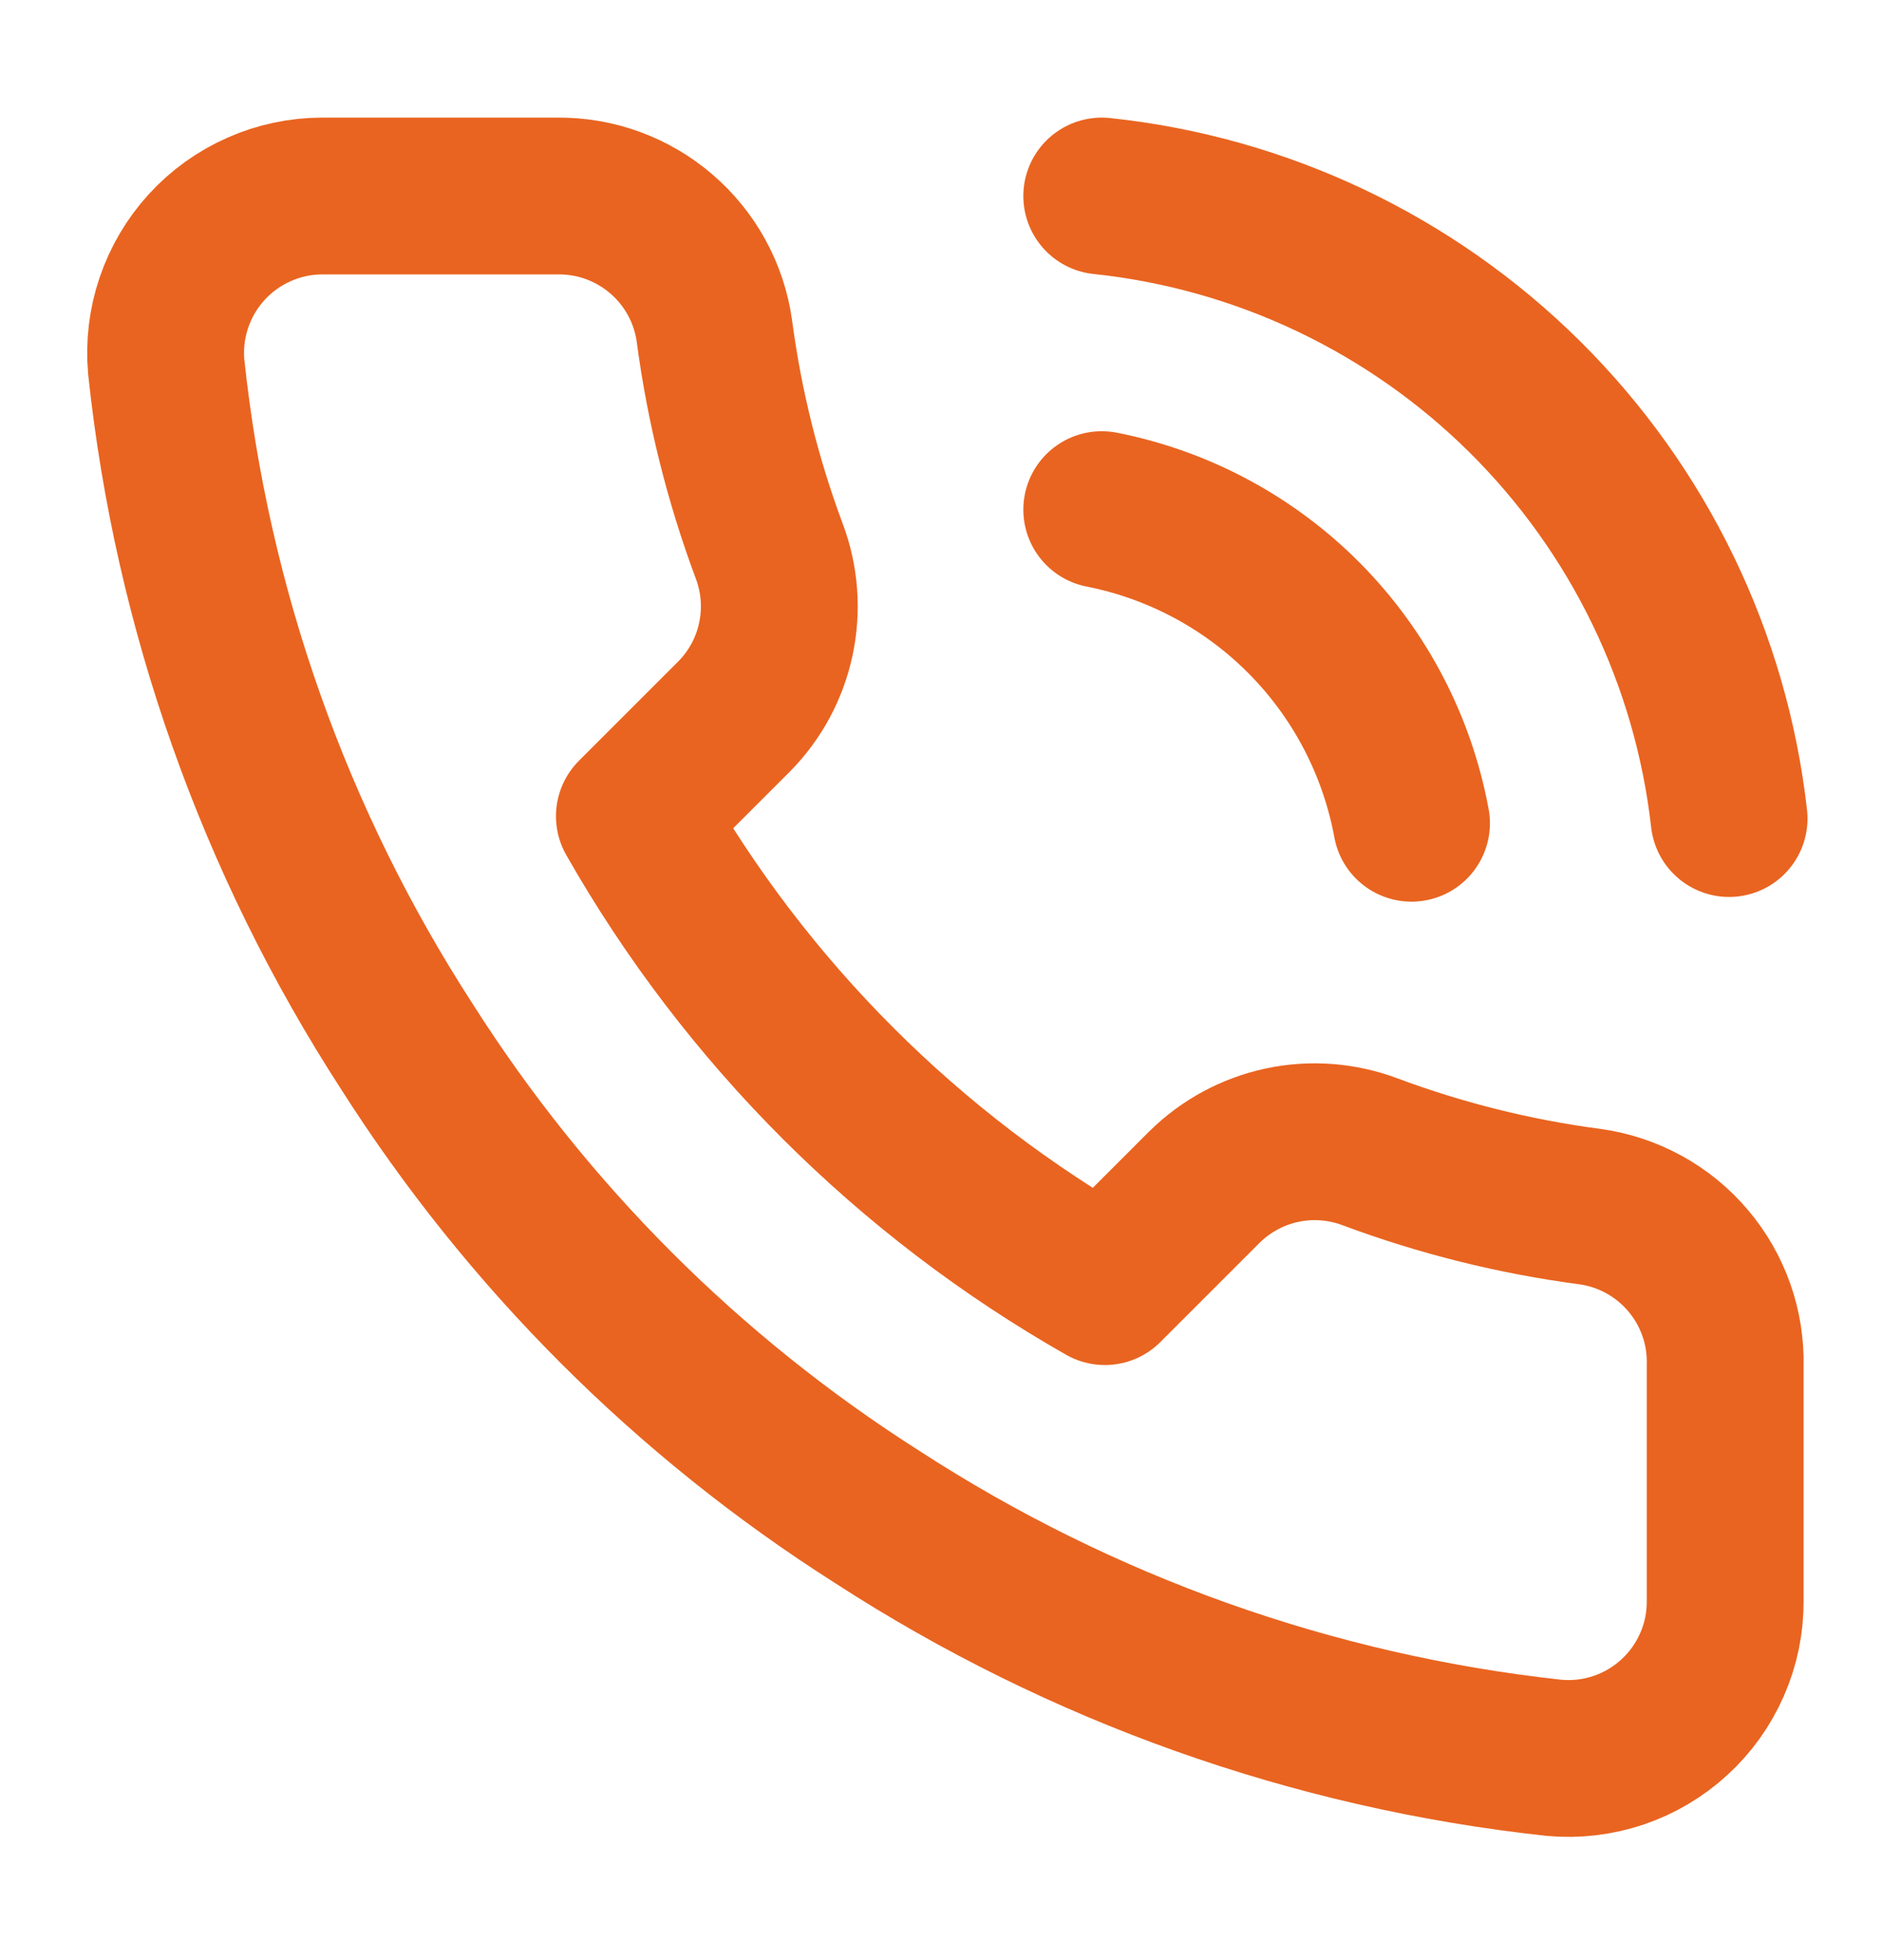 <svg width="24" height="25" viewBox="0 0 24 25" fill="none" xmlns="http://www.w3.org/2000/svg">
<path d="M22 17.42V20.42C22.002 20.699 21.945 20.974 21.833 21.229C21.721 21.485 21.558 21.714 21.352 21.902C21.147 22.09 20.905 22.234 20.641 22.323C20.377 22.412 20.098 22.445 19.82 22.42C16.743 22.086 13.787 21.034 11.19 19.35C8.774 17.815 6.726 15.766 5.19 13.35C3.5 10.741 2.449 7.771 2.12 4.68C2.095 4.404 2.128 4.125 2.217 3.862C2.306 3.599 2.448 3.357 2.635 3.152C2.822 2.947 3.05 2.783 3.304 2.671C3.558 2.558 3.833 2.5 4.11 2.5H7.11C7.596 2.495 8.066 2.667 8.434 2.984C8.802 3.3 9.043 3.74 9.11 4.22C9.237 5.18 9.472 6.123 9.81 7.03C9.945 7.388 9.974 7.777 9.894 8.151C9.815 8.525 9.629 8.868 9.36 9.14L8.09 10.41C9.514 12.914 11.587 14.986 14.09 16.41L15.36 15.14C15.632 14.871 15.976 14.686 16.349 14.606C16.724 14.526 17.113 14.556 17.47 14.69C18.378 15.029 19.32 15.264 20.28 15.39C20.766 15.459 21.21 15.703 21.527 16.078C21.844 16.452 22.013 16.93 22 17.42Z" stroke="#E96420" stroke-width="2" stroke-linecap="round" stroke-linejoin="round"/>
<path d="M14.05 2.5C16.088 2.715 17.992 3.619 19.447 5.063C20.901 6.506 21.82 8.403 22.05 10.44" stroke="#E96420" stroke-width="2" stroke-linecap="round" stroke-linejoin="round"/>
<path d="M14.05 6.5C15.033 6.694 15.936 7.179 16.64 7.892C17.345 8.606 17.818 9.514 18 10.5" stroke="#E96420" stroke-width="2" stroke-linecap="round" stroke-linejoin="round"/>
</svg>
